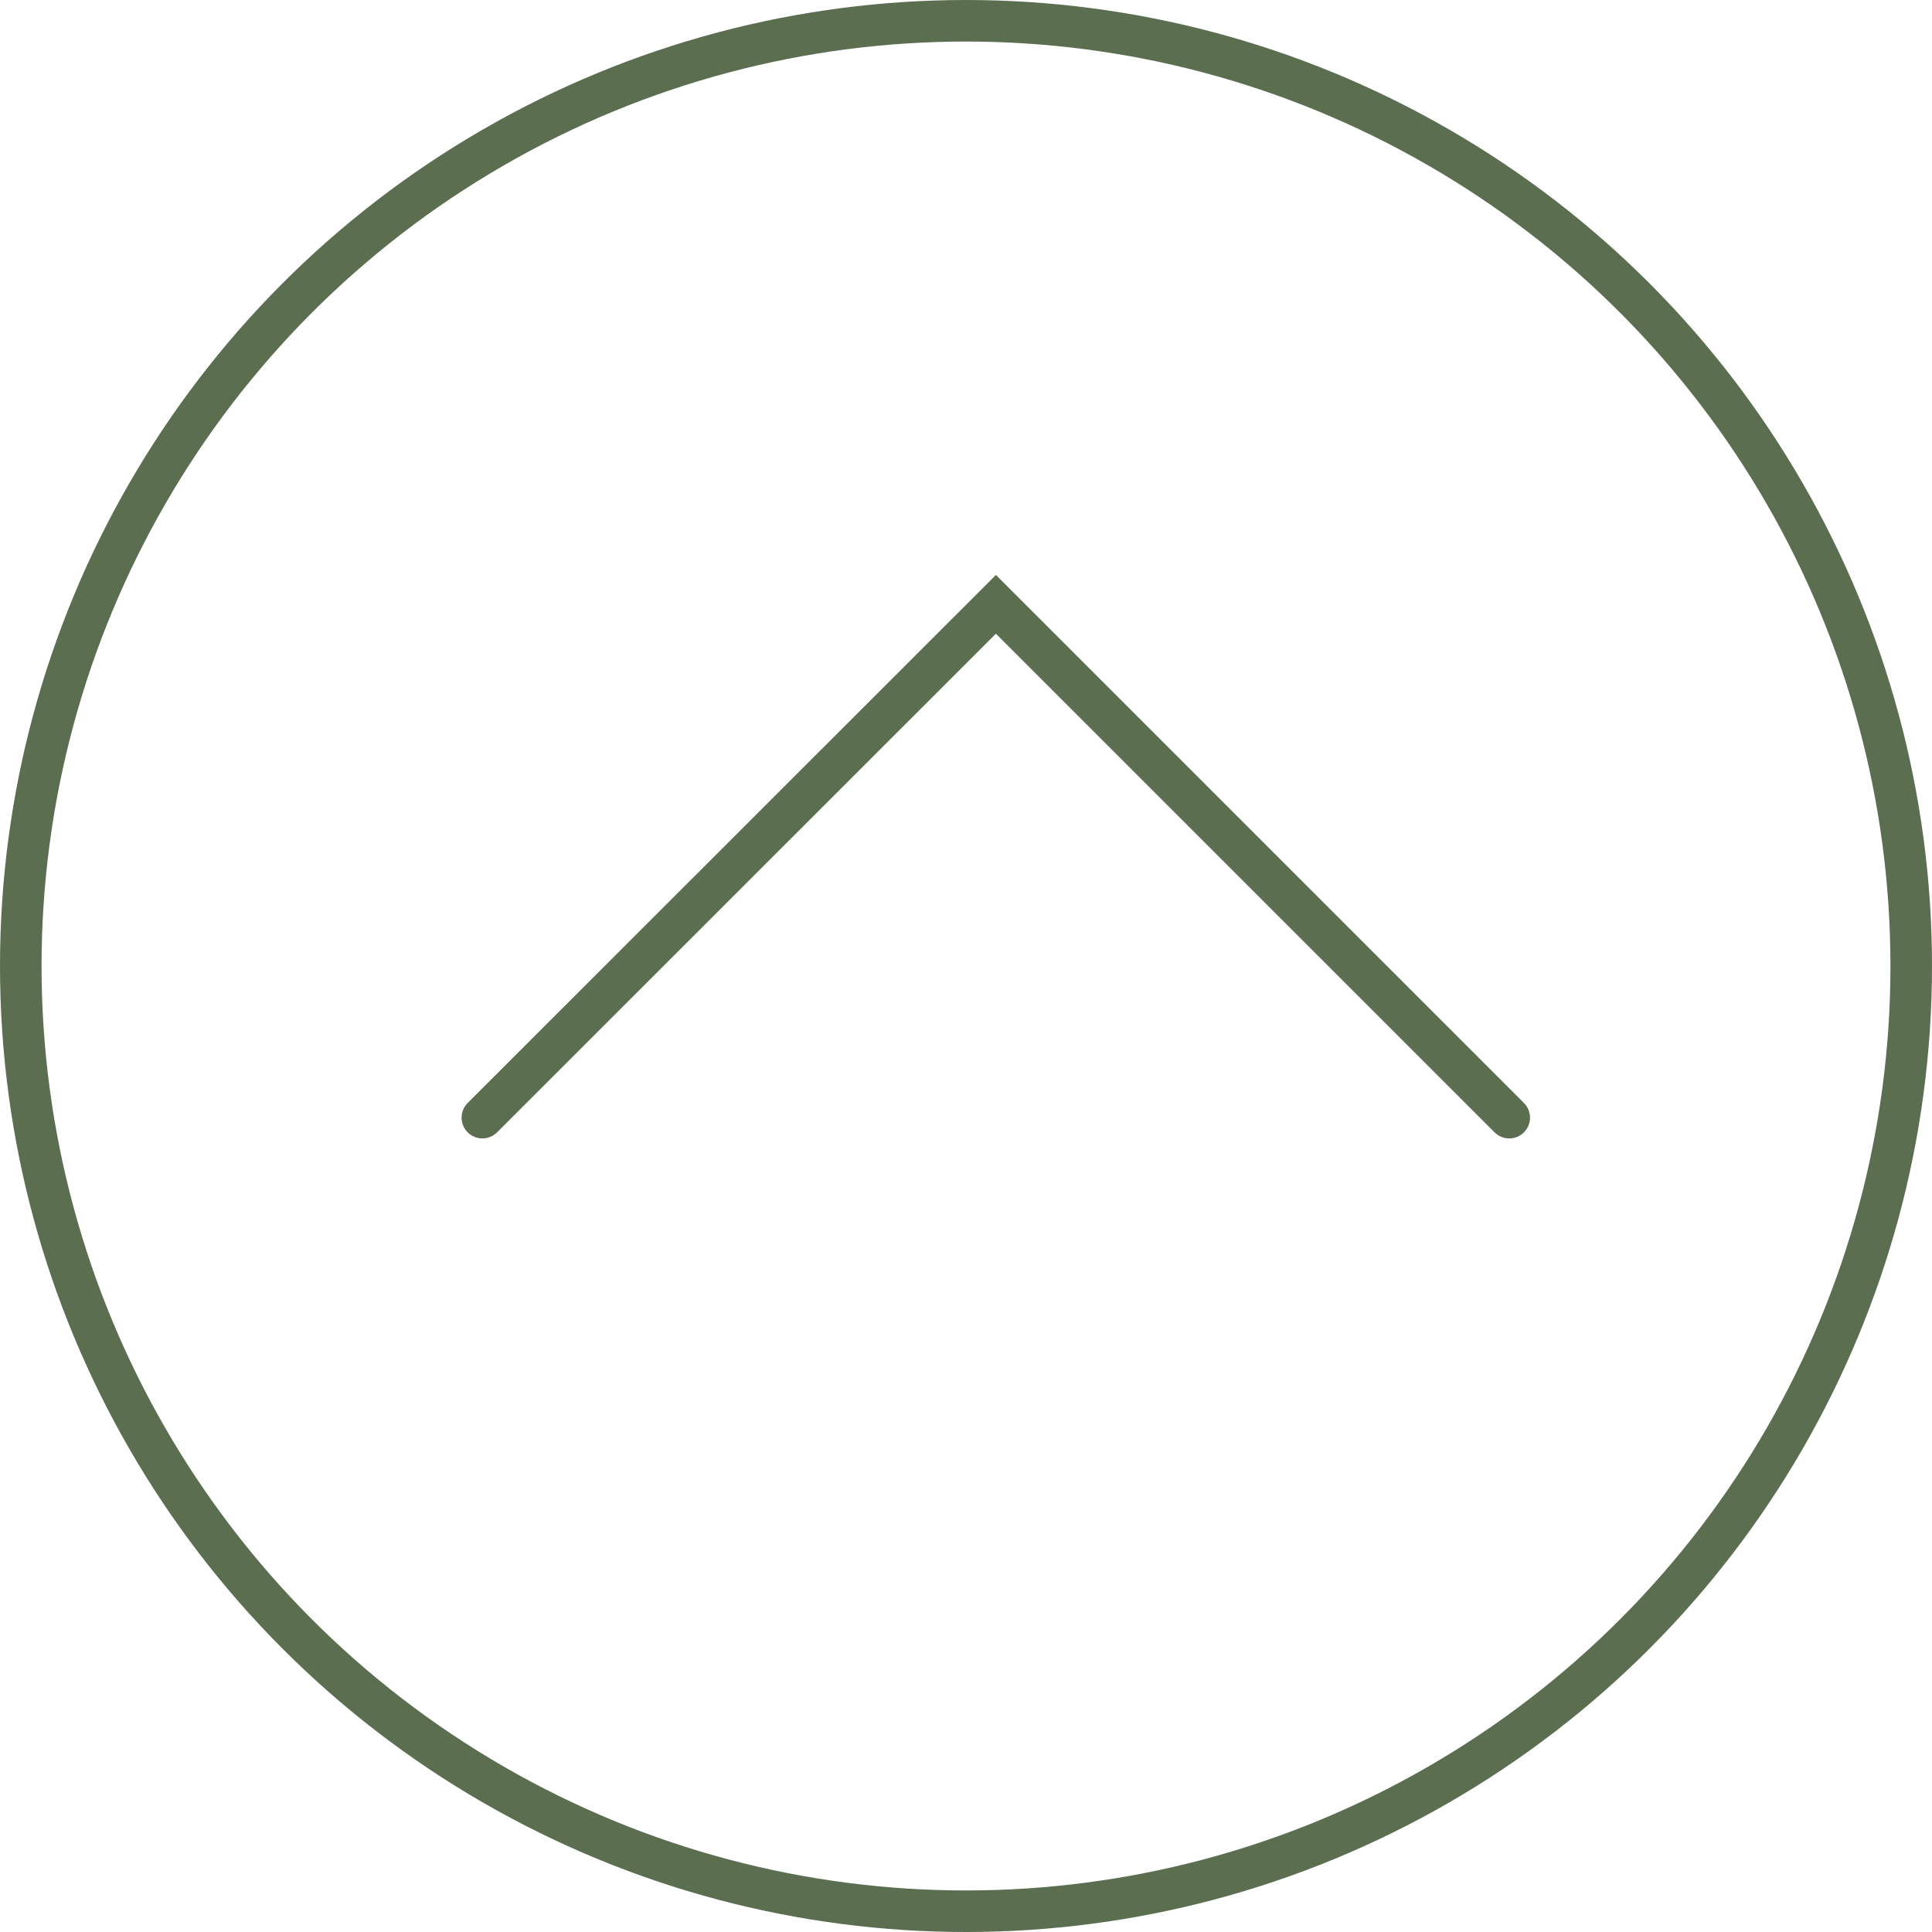 <svg xmlns="http://www.w3.org/2000/svg" viewBox="0 0 93 93"><defs><style>.cls-1{fill:none;stroke:#5b6e50;stroke-linecap:round;stroke-miterlimit:10;stroke-width:2px;}</style></defs><g id="レイヤー_2" data-name="レイヤー 2"><g id="レイヤー_1-2" data-name="レイヤー 1"><polyline class="cls-1" points="23.22 53.8 47.94 29.09 72.65 53.8"/><circle class="cls-1" cx="46.5" cy="46.5" r="45.5"/></g></g></svg>